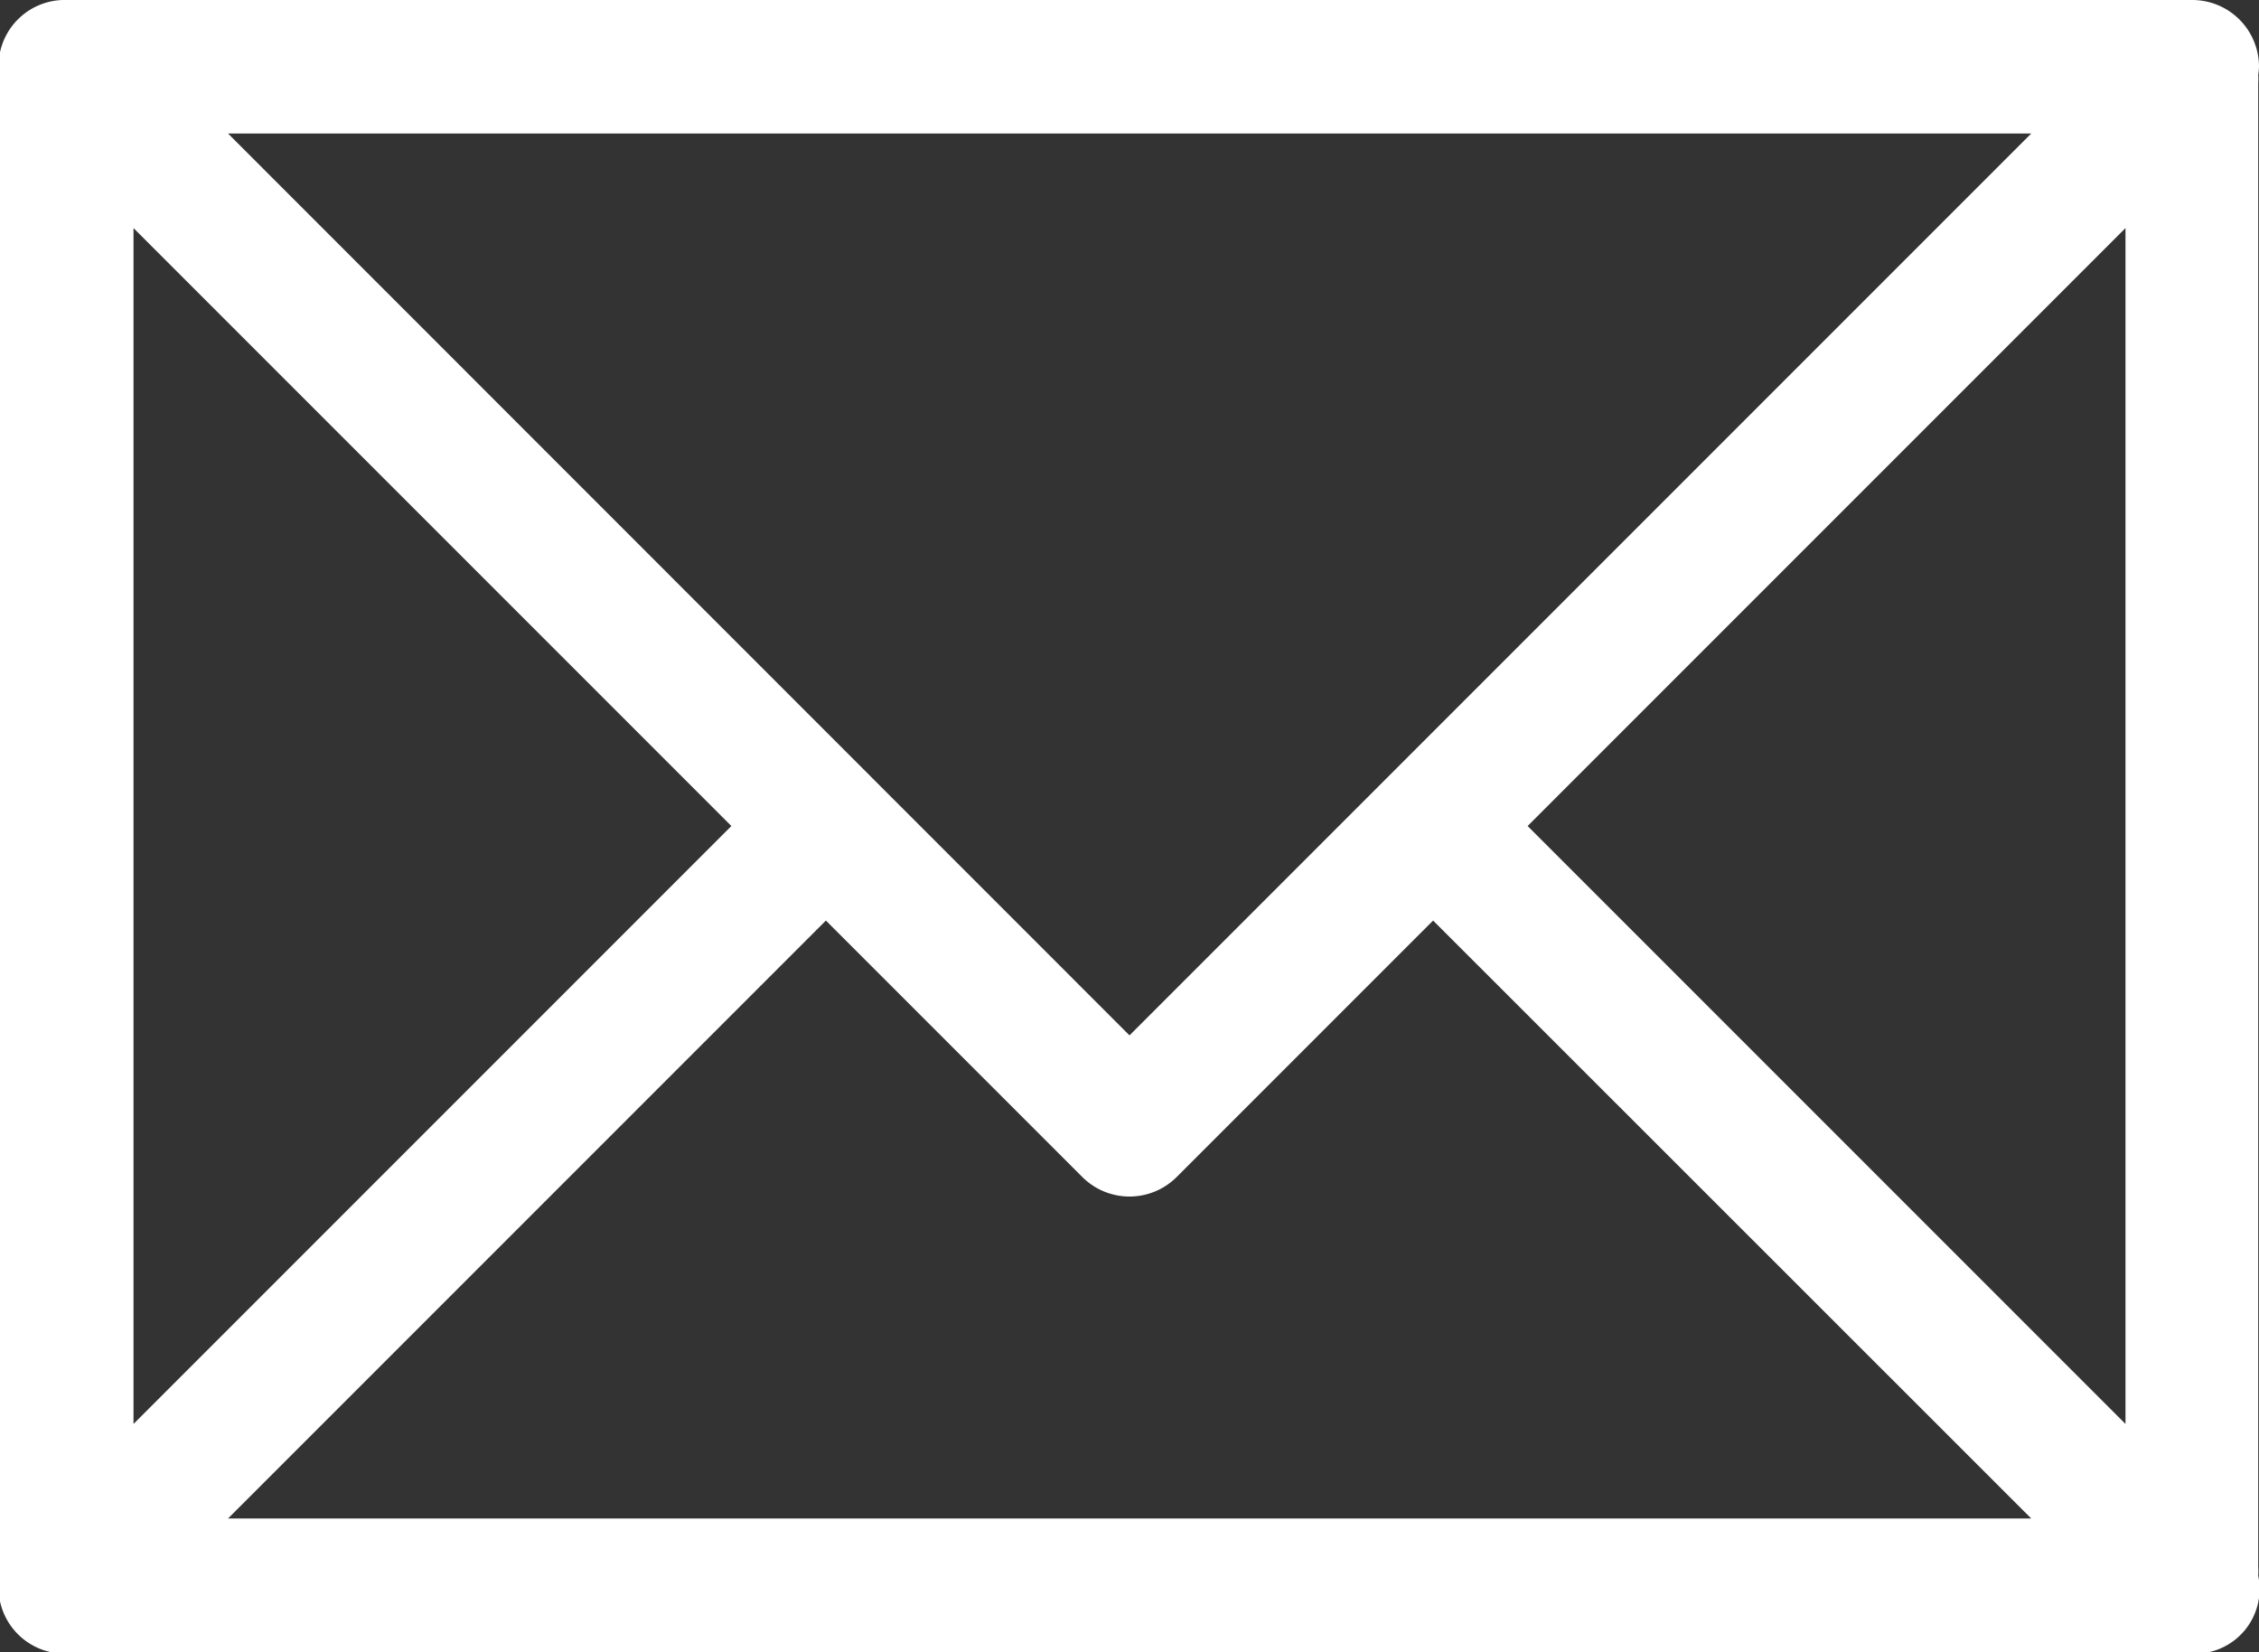 <svg xmlns="http://www.w3.org/2000/svg" viewBox="0 0 84.6 61.86" id="Email"><rect x="0" y="0" width="84.6" height="61.86" fill="#333333" stroke="none"/><path d="M84.6 2.5A2.5 2.5 0 0 0 82.1 0H2.5A2.48 2.48 0 0 0 0 3a2.5 2.5 0 0 0 0 .46v55a2.5 2.5 0 0 0 0 .46 2.48 2.48 0 0 0 2.45 3H82.1A2.42 2.42 0 0 0 84.57 59a2.49 2.49 0 0 0 0-.32V3.13a2.49 2.49 0 0 0 0-.32 2.49 2.49 0 0 0 .03-.31ZM42.3 38.77 8.54 5h67.53ZM79.6 8.54v44.78L57.21 30.93ZM27.39 30.93 5 53.32V8.54Zm3.54 3.54 9.6 9.6a2.5 2.5 0 0 0 3.54 0l9.6-9.6 22.4 22.39H8.54Z" fill="#ffffff" class="color000000 svgShape"></path></svg>